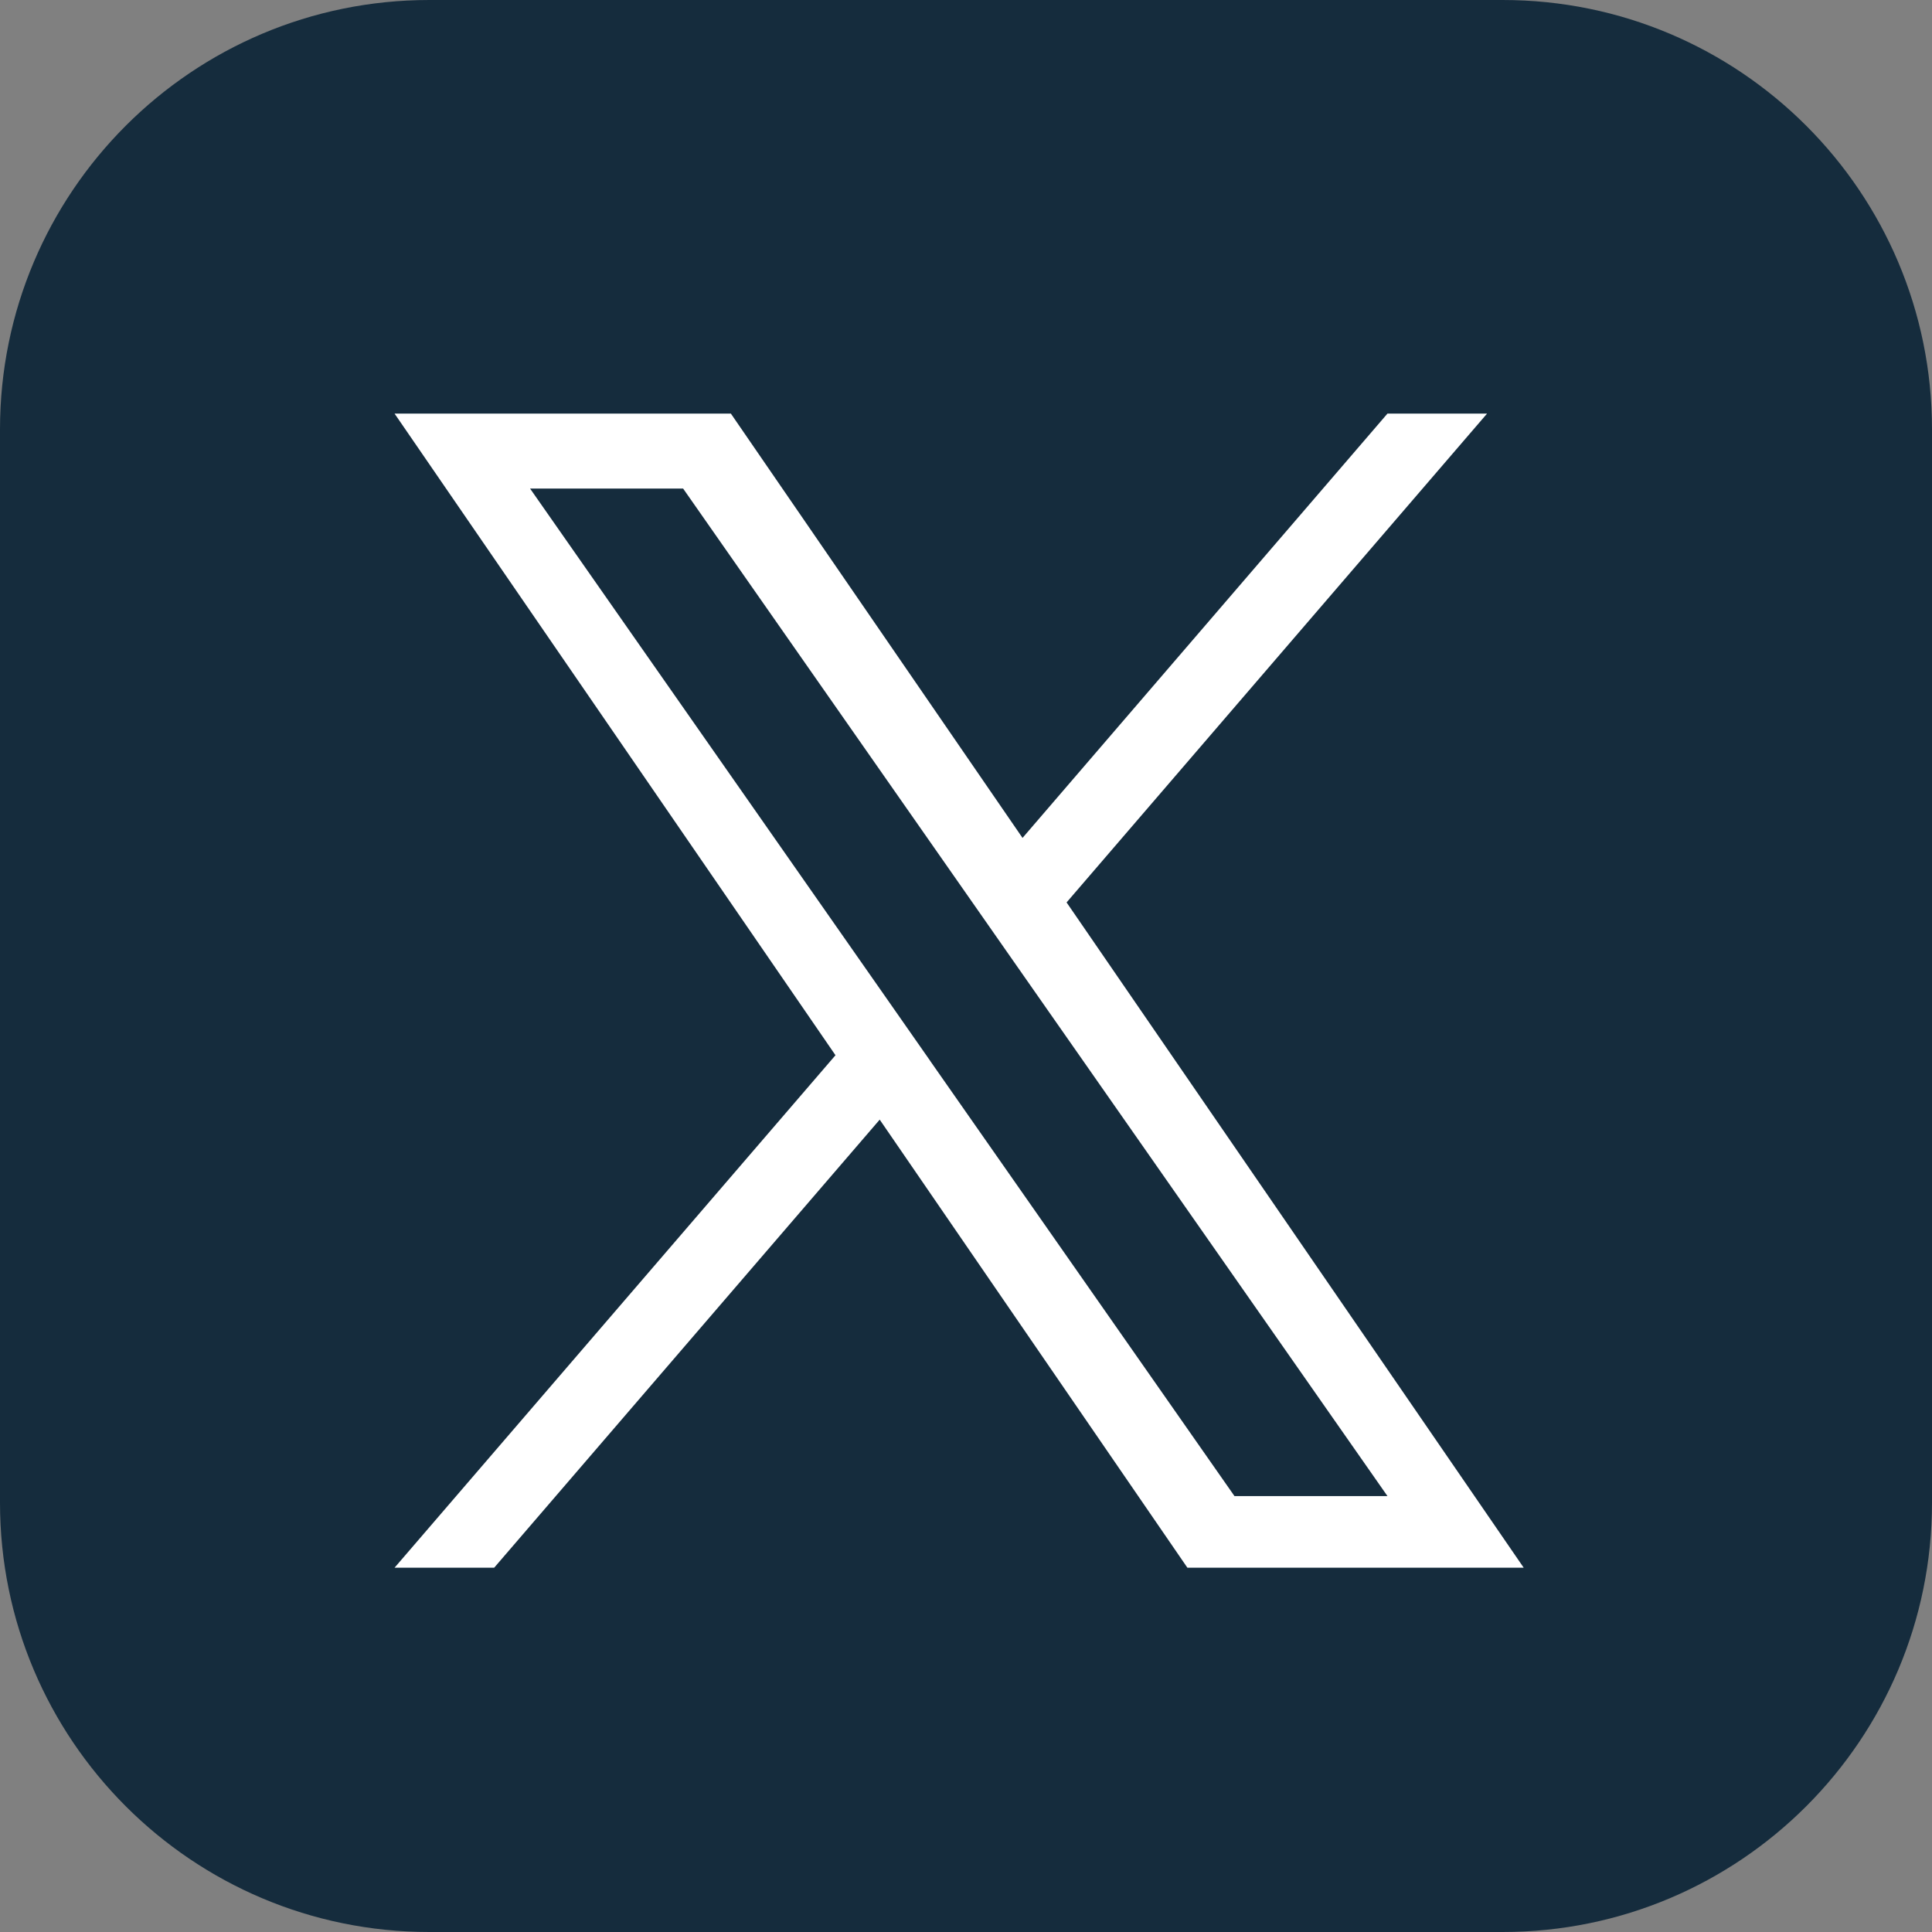 <svg width="27" height="27" viewBox="0 0 27 27" fill="none" xmlns="http://www.w3.org/2000/svg">
<rect x="0" y="0" width="27" height="27" fill="#808080" stroke="none"/>
<path d="M21 0H6C2.686 0 0 2.686 0 6V21C0 24.314 2.686 27 6 27H21C24.314 27 27 24.314 27 21V6C27 2.686 24.314 0 21 0Z" fill="#152C3D"/>
<path d="M14.907 12.61L20.782 5.78H19.39L14.29 11.71L10.214 5.78H5.514L11.676 14.747L5.514 21.909H6.906L12.294 15.647L16.594 21.909H21.294L14.904 12.609L14.907 12.61ZM13 14.826L12.376 13.933L7.408 6.828H9.547L13.555 12.562L14.179 13.455L19.39 20.908H17.252L13 14.827V14.826Z" fill="white"/>
</svg>
